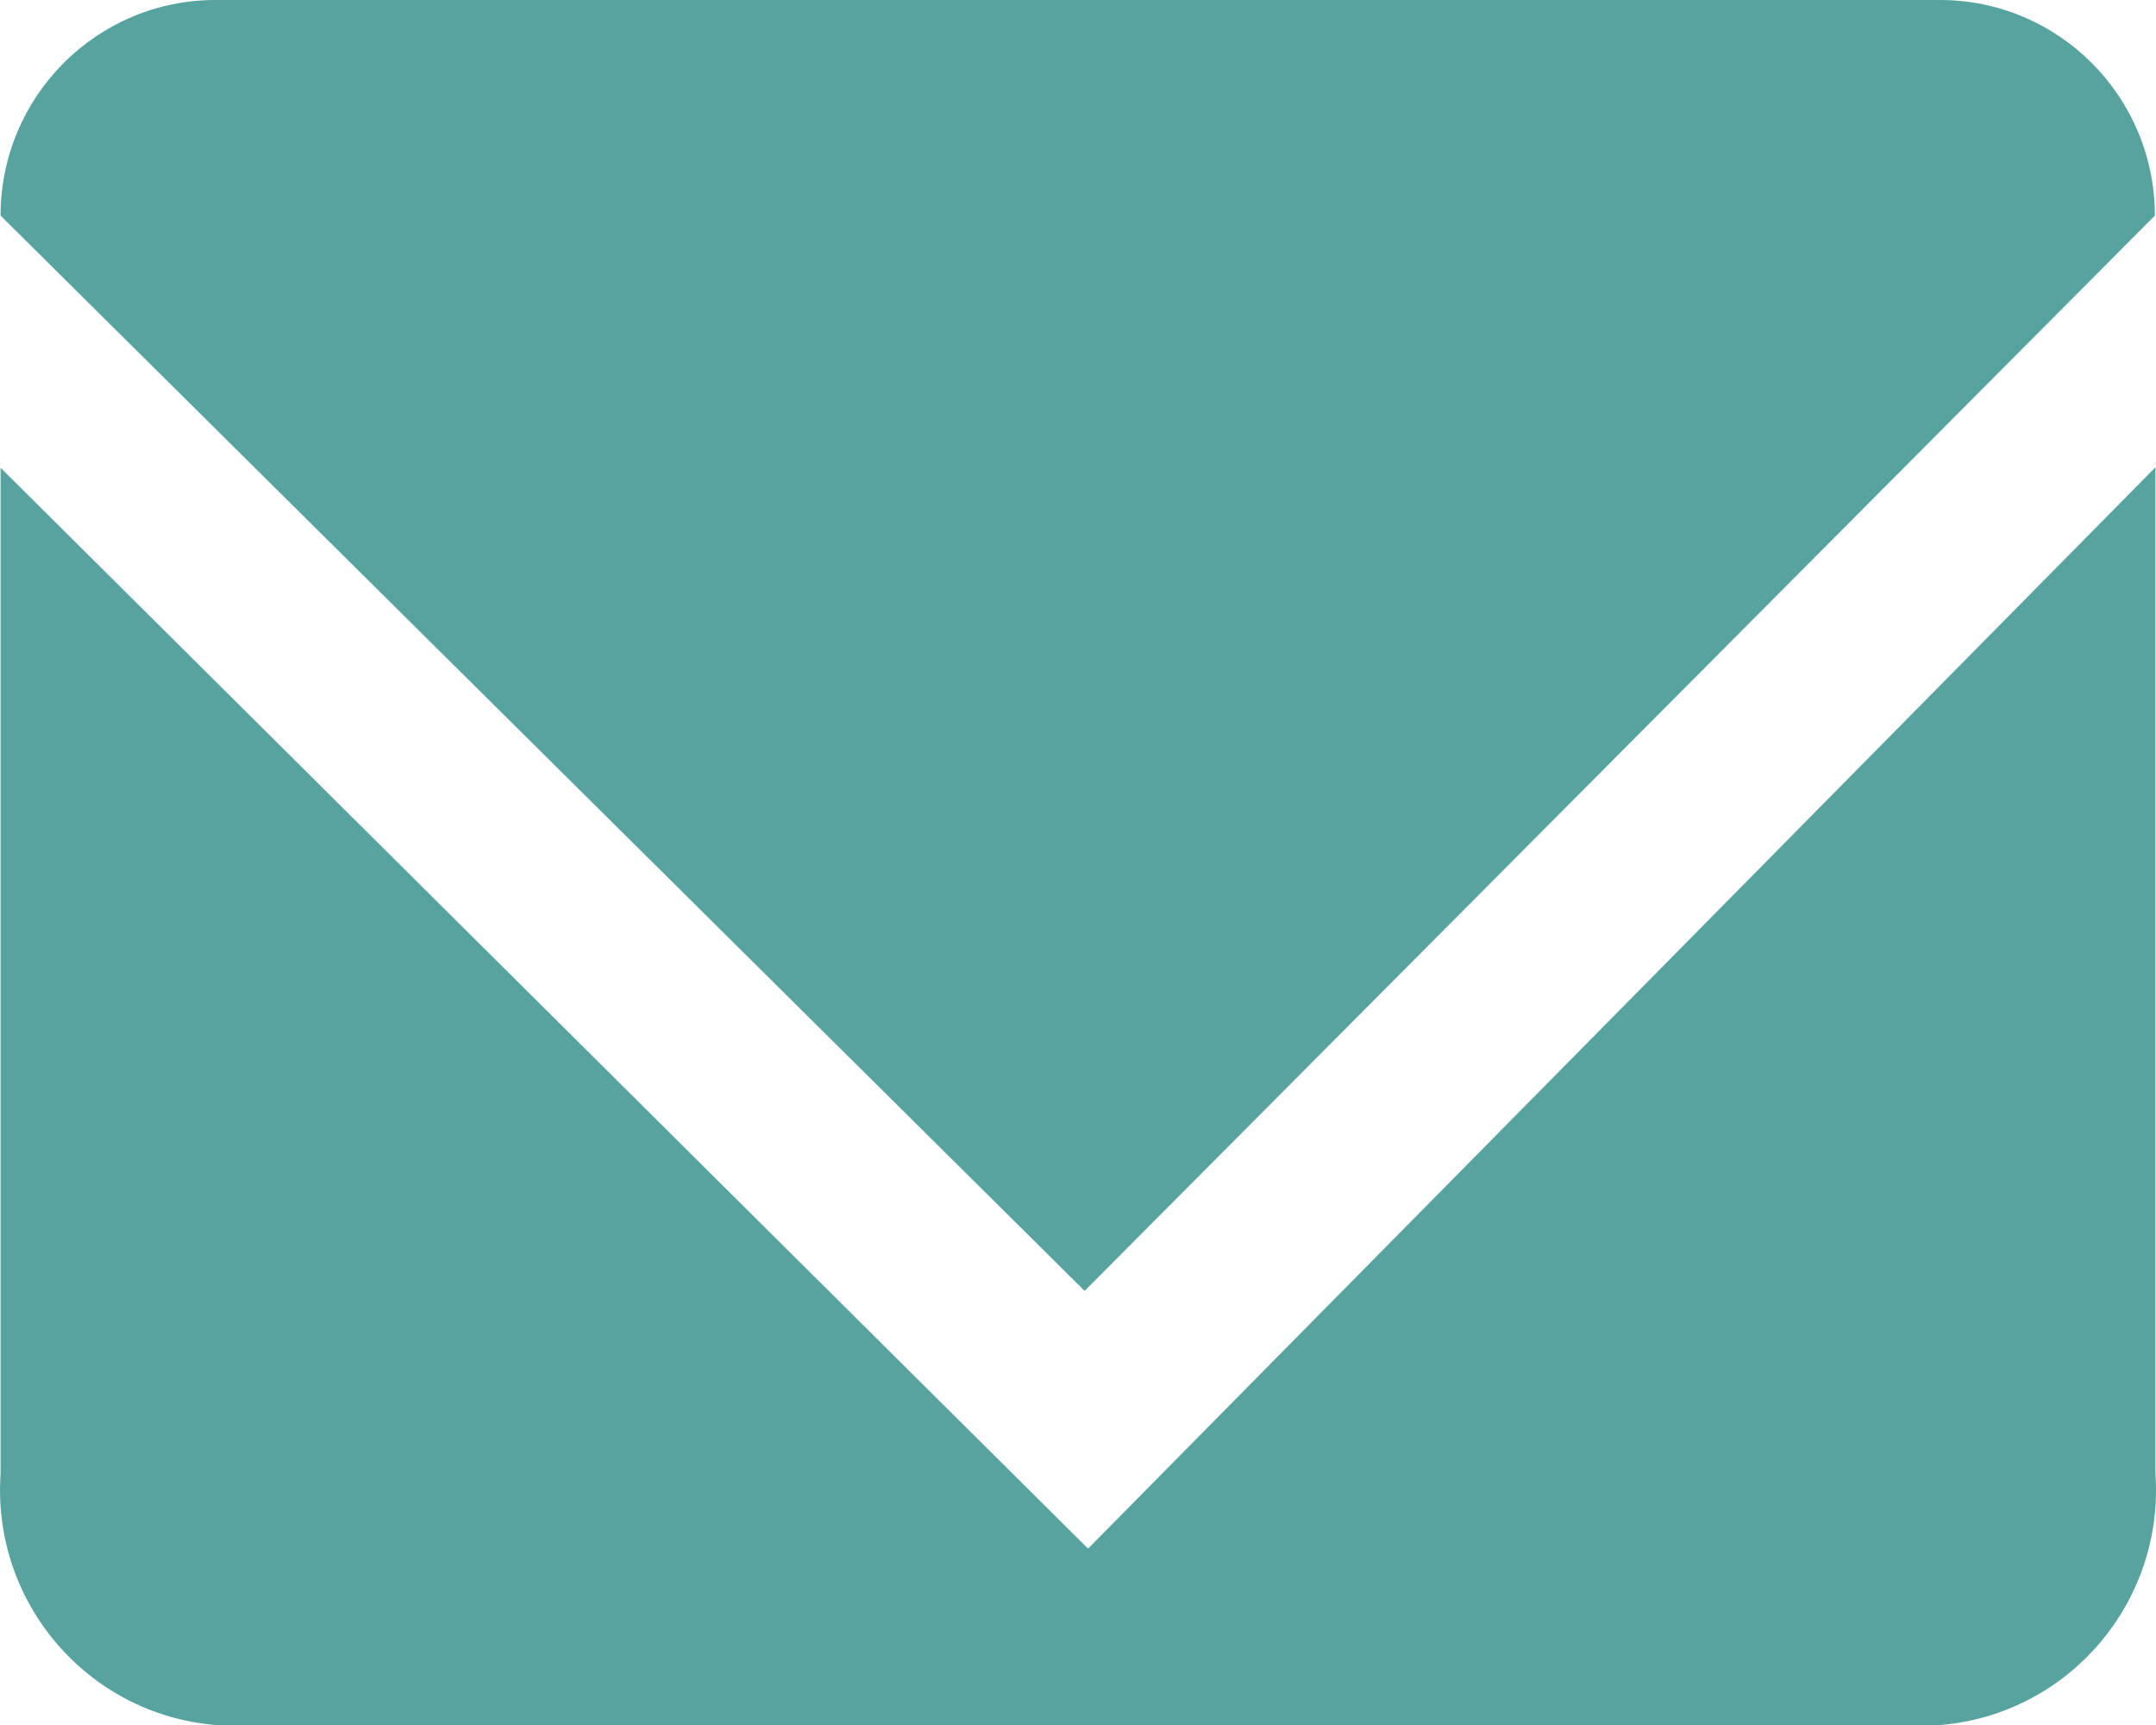 <?xml version="1.0" encoding="utf-8"?>
<!-- Generator: Adobe Illustrator 23.0.3, SVG Export Plug-In . SVG Version: 6.00 Build 0)  -->
<svg version="1.1" id="Capa_1" xmlns="http://www.w3.org/2000/svg" xmlns:xlink="http://www.w3.org/1999/xlink" x="0px" y="0px"
	 viewBox="0 0 15 12" enable-background="new 0 0 15 12" xml:space="preserve">
<path id="Trazado_4052" fill="#57A39F" d="M7.57,10.773l7.426-7.522v7c0.062,0.895-0.604,1.674-1.495,1.749H1.499
	c-0.89-0.075-1.555-0.852-1.495-1.746v-7L7.57,10.773z"/>
<path id="Trazado_4053" fill="#57A39F" d="M1.499,0h11.998c0.826,0,1.495,0.672,1.495,1.5L7.546,8.98L0.004,1.5
	C0.004,0.672,0.673,0,1.499,0z"/>
</svg>
